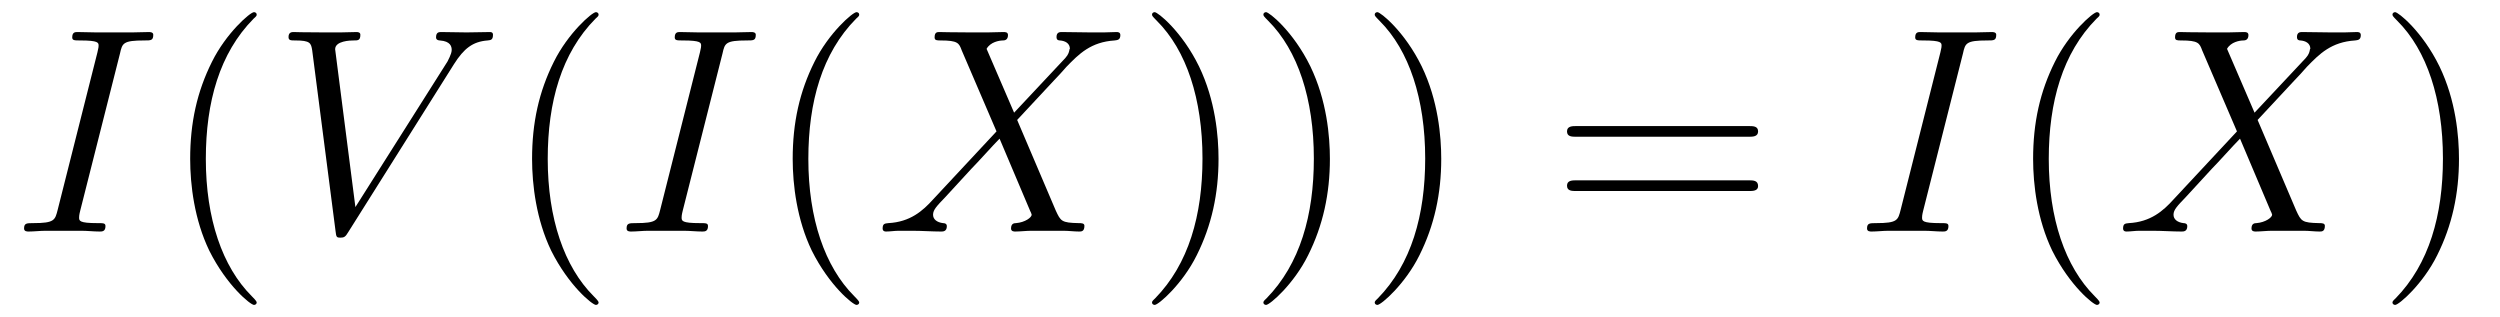<?xml version="1.0" encoding="UTF-8"?>
<svg xmlns="http://www.w3.org/2000/svg" xmlns:xlink="http://www.w3.org/1999/xlink" viewBox="0 0 102.209 12.955" version="1.2">
<defs>
<g>
<symbol overflow="visible" id="glyph0-0">
<path style="stroke:none;" d=""/>
</symbol>
<symbol overflow="visible" id="glyph0-1">
<path style="stroke:none;" d="M 4.406 -7.281 C 4.5 -7.703 4.531 -7.812 5.406 -7.812 C 5.672 -7.812 5.766 -7.812 5.766 -8.047 C 5.766 -8.156 5.625 -8.156 5.594 -8.156 C 5.375 -8.156 5.109 -8.141 4.906 -8.141 L 3.438 -8.141 C 3.188 -8.141 2.922 -8.156 2.672 -8.156 C 2.578 -8.156 2.453 -8.156 2.453 -7.938 C 2.453 -7.812 2.547 -7.812 2.781 -7.812 C 3.531 -7.812 3.531 -7.719 3.531 -7.594 C 3.531 -7.5 3.5 -7.438 3.484 -7.328 L 1.859 -0.891 C 1.75 -0.469 1.734 -0.344 0.859 -0.344 C 0.594 -0.344 0.484 -0.344 0.484 -0.125 C 0.484 0 0.609 0 0.672 0 C 0.891 0 1.141 -0.031 1.359 -0.031 L 2.828 -0.031 C 3.078 -0.031 3.328 0 3.578 0 C 3.672 0 3.812 0 3.812 -0.219 C 3.812 -0.344 3.734 -0.344 3.484 -0.344 C 2.734 -0.344 2.734 -0.438 2.734 -0.578 C 2.734 -0.609 2.734 -0.672 2.781 -0.859 Z M 4.406 -7.281 "/>
</symbol>
<symbol overflow="visible" id="glyph0-2">
<path style="stroke:none;" d="M 7.406 -6.844 C 7.812 -7.484 8.172 -7.766 8.781 -7.812 C 8.906 -7.828 9 -7.828 9 -8.047 C 9 -8.094 8.984 -8.156 8.875 -8.156 C 8.656 -8.156 8.141 -8.141 7.922 -8.141 C 7.578 -8.141 7.219 -8.156 6.891 -8.156 C 6.797 -8.156 6.672 -8.156 6.672 -7.938 C 6.672 -7.828 6.781 -7.812 6.828 -7.812 C 7.266 -7.781 7.312 -7.562 7.312 -7.422 C 7.312 -7.25 7.141 -6.969 7.141 -6.953 L 3.375 -1 L 2.547 -7.453 C 2.547 -7.797 3.172 -7.812 3.297 -7.812 C 3.484 -7.812 3.578 -7.812 3.578 -8.047 C 3.578 -8.156 3.453 -8.156 3.422 -8.156 C 3.219 -8.156 2.969 -8.141 2.766 -8.141 L 2.109 -8.141 C 1.234 -8.141 0.875 -8.156 0.859 -8.156 C 0.781 -8.156 0.641 -8.156 0.641 -7.953 C 0.641 -7.812 0.734 -7.812 0.922 -7.812 C 1.531 -7.812 1.562 -7.703 1.609 -7.406 L 2.562 -0.031 C 2.594 0.219 2.594 0.25 2.766 0.25 C 2.906 0.25 2.969 0.219 3.078 0.031 Z M 7.406 -6.844 "/>
</symbol>
<symbol overflow="visible" id="glyph0-3">
<path style="stroke:none;" d="M 5.672 -4.859 L 4.547 -7.469 C 4.703 -7.75 5.062 -7.812 5.219 -7.812 C 5.281 -7.812 5.422 -7.828 5.422 -8.031 C 5.422 -8.156 5.312 -8.156 5.234 -8.156 C 5.031 -8.156 4.797 -8.141 4.594 -8.141 L 3.891 -8.141 C 3.172 -8.141 2.641 -8.156 2.625 -8.156 C 2.531 -8.156 2.422 -8.156 2.422 -7.938 C 2.422 -7.812 2.516 -7.812 2.672 -7.812 C 3.375 -7.812 3.422 -7.703 3.531 -7.406 L 4.953 -4.094 L 2.359 -1.312 C 1.938 -0.844 1.422 -0.391 0.531 -0.344 C 0.391 -0.328 0.297 -0.328 0.297 -0.125 C 0.297 -0.078 0.312 0 0.438 0 C 0.609 0 0.781 -0.031 0.953 -0.031 L 1.516 -0.031 C 1.906 -0.031 2.312 0 2.688 0 C 2.766 0 2.922 0 2.922 -0.219 C 2.922 -0.328 2.828 -0.344 2.766 -0.344 C 2.516 -0.375 2.359 -0.5 2.359 -0.688 C 2.359 -0.891 2.516 -1.047 2.859 -1.406 L 3.922 -2.562 C 4.188 -2.828 4.812 -3.531 5.078 -3.797 L 6.328 -0.844 C 6.344 -0.828 6.391 -0.703 6.391 -0.688 C 6.391 -0.578 6.125 -0.375 5.75 -0.344 C 5.672 -0.344 5.547 -0.328 5.547 -0.125 C 5.547 0 5.672 0 5.719 0 C 5.922 0 6.172 -0.031 6.375 -0.031 L 7.688 -0.031 C 7.906 -0.031 8.125 0 8.328 0 C 8.422 0 8.547 0 8.547 -0.234 C 8.547 -0.344 8.422 -0.344 8.312 -0.344 C 7.609 -0.359 7.578 -0.422 7.375 -0.859 L 5.797 -4.562 L 7.312 -6.188 C 7.438 -6.312 7.703 -6.609 7.812 -6.734 C 8.328 -7.266 8.812 -7.75 9.781 -7.812 C 9.891 -7.828 10.016 -7.828 10.016 -8.031 C 10.016 -8.156 9.906 -8.156 9.859 -8.156 C 9.688 -8.156 9.516 -8.141 9.344 -8.141 L 8.797 -8.141 C 8.422 -8.141 8 -8.156 7.625 -8.156 C 7.547 -8.156 7.406 -8.156 7.406 -7.953 C 7.406 -7.828 7.484 -7.812 7.547 -7.812 C 7.75 -7.797 7.953 -7.703 7.953 -7.469 L 7.938 -7.453 C 7.922 -7.359 7.906 -7.25 7.766 -7.094 Z M 5.672 -4.859 "/>
</symbol>
<symbol overflow="visible" id="glyph1-0">
<path style="stroke:none;" d=""/>
</symbol>
<symbol overflow="visible" id="glyph1-1">
<path style="stroke:none;" d="M 3.891 2.906 C 3.891 2.875 3.891 2.844 3.688 2.641 C 2.484 1.438 1.812 -0.531 1.812 -2.969 C 1.812 -5.297 2.375 -7.297 3.766 -8.703 C 3.891 -8.812 3.891 -8.828 3.891 -8.875 C 3.891 -8.938 3.828 -8.969 3.781 -8.969 C 3.625 -8.969 2.641 -8.109 2.062 -6.938 C 1.453 -5.719 1.172 -4.453 1.172 -2.969 C 1.172 -1.906 1.344 -0.484 1.953 0.781 C 2.672 2.219 3.641 3 3.781 3 C 3.828 3 3.891 2.969 3.891 2.906 Z M 3.891 2.906 "/>
</symbol>
<symbol overflow="visible" id="glyph1-2">
<path style="stroke:none;" d="M 3.375 -2.969 C 3.375 -3.891 3.25 -5.359 2.578 -6.75 C 1.875 -8.188 0.891 -8.969 0.766 -8.969 C 0.719 -8.969 0.656 -8.938 0.656 -8.875 C 0.656 -8.828 0.656 -8.812 0.859 -8.609 C 2.062 -7.406 2.719 -5.422 2.719 -2.984 C 2.719 -0.672 2.156 1.328 0.781 2.734 C 0.656 2.844 0.656 2.875 0.656 2.906 C 0.656 2.969 0.719 3 0.766 3 C 0.922 3 1.906 2.141 2.484 0.969 C 3.094 -0.25 3.375 -1.547 3.375 -2.969 Z M 3.375 -2.969 "/>
</symbol>
<symbol overflow="visible" id="glyph1-3">
<path style="stroke:none;" d="M 8.062 -3.875 C 8.234 -3.875 8.453 -3.875 8.453 -4.094 C 8.453 -4.312 8.25 -4.312 8.062 -4.312 L 1.031 -4.312 C 0.859 -4.312 0.641 -4.312 0.641 -4.094 C 0.641 -3.875 0.844 -3.875 1.031 -3.875 Z M 8.062 -1.656 C 8.234 -1.656 8.453 -1.656 8.453 -1.859 C 8.453 -2.094 8.25 -2.094 8.062 -2.094 L 1.031 -2.094 C 0.859 -2.094 0.641 -2.094 0.641 -1.875 C 0.641 -1.656 0.844 -1.656 1.031 -1.656 Z M 8.062 -1.656 "/>
</symbol>
</g>
<clipPath id="clip1">
  <path d="M 7 0 L 11 0 L 11 12.953 L 7 12.953 Z M 7 0 "/>
</clipPath>
<clipPath id="clip2">
  <path d="M 21 0 L 25 0 L 25 12.953 L 21 12.953 Z M 21 0 "/>
</clipPath>
<clipPath id="clip3">
  <path d="M 32 0 L 36 0 L 36 12.953 L 32 12.953 Z M 32 0 "/>
</clipPath>
<clipPath id="clip4">
  <path d="M 47 0 L 59 0 L 59 12.953 L 47 12.953 Z M 47 0 "/>
</clipPath>
<clipPath id="clip5">
  <path d="M 83 0 L 86 0 L 86 12.953 L 83 12.953 Z M 83 0 "/>
</clipPath>
<clipPath id="clip6">
  <path d="M 97 0 L 101 0 L 101 12.953 L 97 12.953 Z M 97 0 "/>
</clipPath>
</defs>
<g id="surface1">
<g style="fill:rgb(0%,0%,0%);fill-opacity:1;">
  <use xlink:href="#glyph0-1" x="0.5" y="9.466"/>
</g>
<g clip-path="url(#clip1)" clip-rule="nonzero">
<g style="fill:rgb(0%,0%,0%);fill-opacity:1;">
  <use xlink:href="#glyph1-1" x="6.603" y="9.466"/>
</g>
</g>
<g style="fill:rgb(0%,0%,0%);fill-opacity:1;">
  <use xlink:href="#glyph0-2" x="11.155" y="9.466"/>
</g>
<g clip-path="url(#clip2)" clip-rule="nonzero">
<g style="fill:rgb(0%,0%,0%);fill-opacity:1;">
  <use xlink:href="#glyph1-1" x="20.581" y="9.466"/>
</g>
</g>
<g style="fill:rgb(0%,0%,0%);fill-opacity:1;">
  <use xlink:href="#glyph0-1" x="25.133" y="9.466"/>
</g>
<g clip-path="url(#clip3)" clip-rule="nonzero">
<g style="fill:rgb(0%,0%,0%);fill-opacity:1;">
  <use xlink:href="#glyph1-1" x="31.236" y="9.466"/>
</g>
</g>
<g style="fill:rgb(0%,0%,0%);fill-opacity:1;">
  <use xlink:href="#glyph0-3" x="35.788" y="9.466"/>
</g>
<g clip-path="url(#clip4)" clip-rule="nonzero">
<g style="fill:rgb(0%,0%,0%);fill-opacity:1;">
  <use xlink:href="#glyph1-2" x="46.443" y="9.466"/>
  <use xlink:href="#glyph1-2" x="50.996" y="9.466"/>
  <use xlink:href="#glyph1-2" x="55.548" y="9.466"/>
</g>
</g>
<g style="fill:rgb(0%,0%,0%);fill-opacity:1;">
  <use xlink:href="#glyph1-3" x="63.424" y="9.466"/>
</g>
<g style="fill:rgb(0%,0%,0%);fill-opacity:1;">
  <use xlink:href="#glyph0-1" x="75.847" y="9.466"/>
</g>
<g clip-path="url(#clip5)" clip-rule="nonzero">
<g style="fill:rgb(0%,0%,0%);fill-opacity:1;">
  <use xlink:href="#glyph1-1" x="81.949" y="9.466"/>
</g>
</g>
<g style="fill:rgb(0%,0%,0%);fill-opacity:1;">
  <use xlink:href="#glyph0-3" x="86.502" y="9.466"/>
</g>
<g clip-path="url(#clip6)" clip-rule="nonzero">
<g style="fill:rgb(0%,0%,0%);fill-opacity:1;">
  <use xlink:href="#glyph1-2" x="97.157" y="9.466"/>
</g>
</g>
</g>
</svg>
